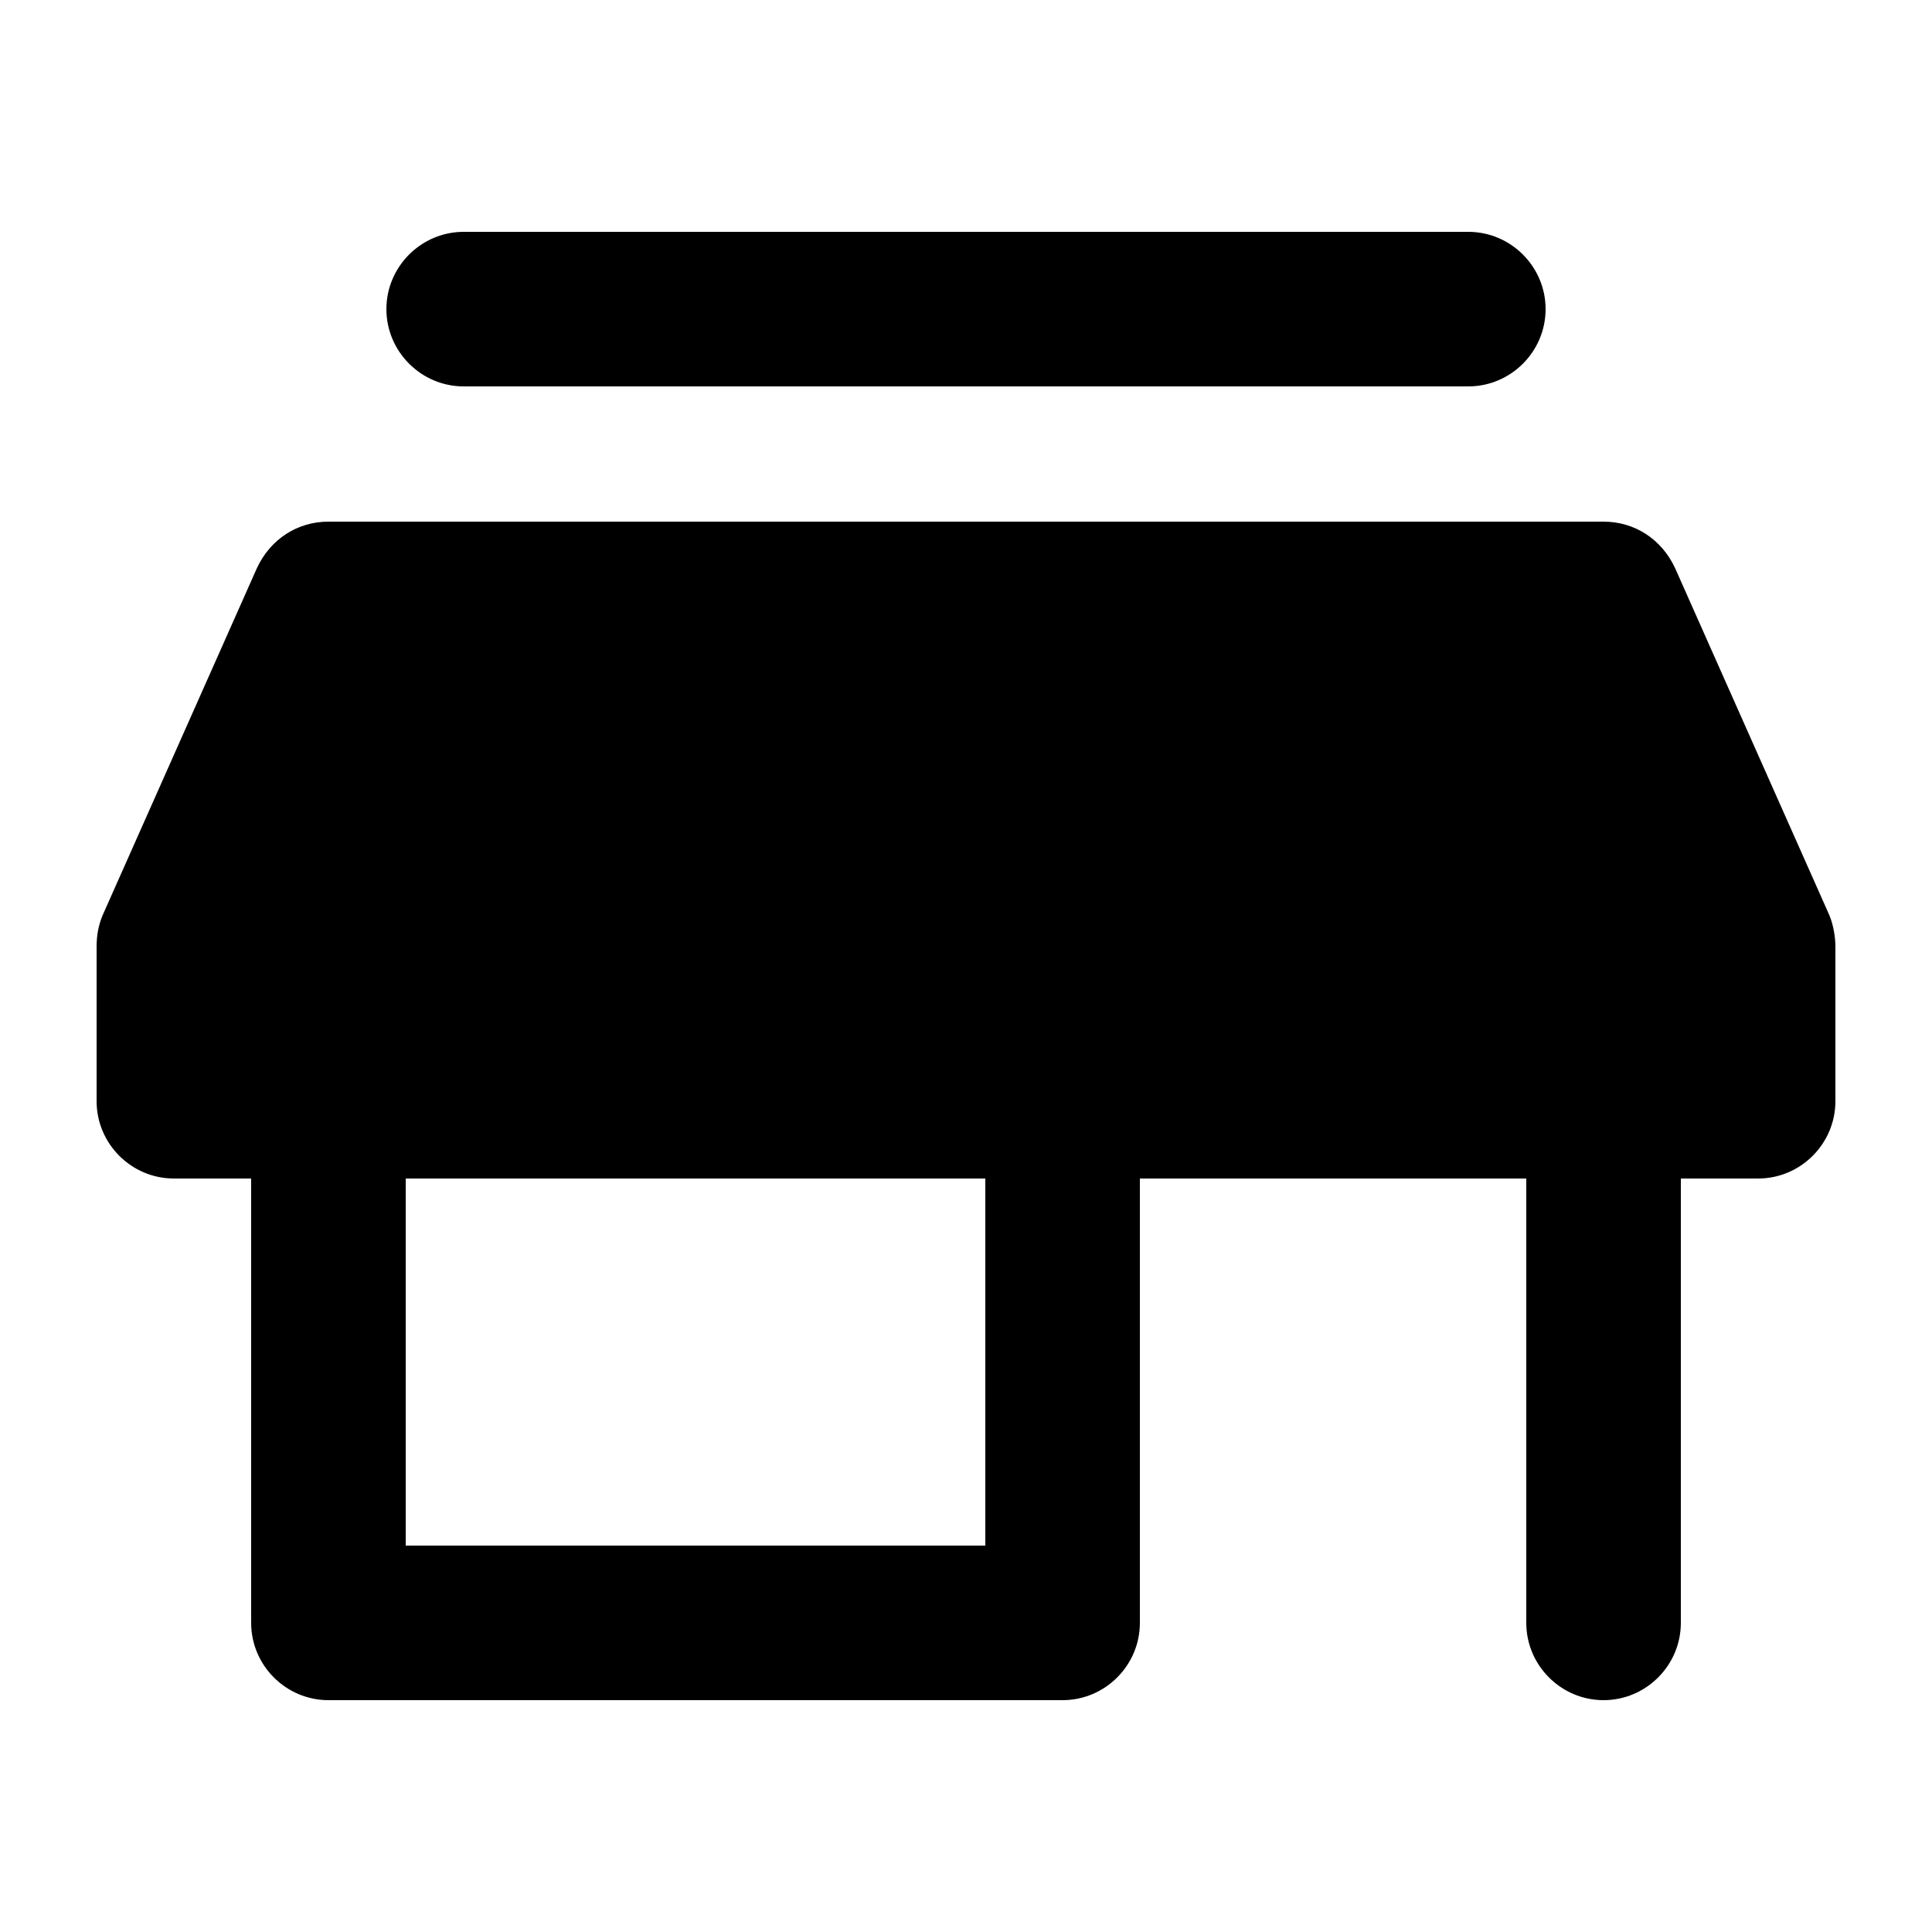 <?xml version="1.0" encoding="UTF-8"?>
<svg width="1200pt" height="1200pt" version="1.1" viewBox="0 0 1200 1200" xmlns="http://www.w3.org/2000/svg">
 <path d="m996 1056c-26.398 0-48-21.602-48-48v-276h-240v276c0 26.398-21.602 48-48 48h-456c-26.398 0-48-21.602-48-48v-276h-48c-26.398 0-48-21.602-48-48v-96c0-7.199 1.199-13.199 3.602-19.199l96-216c8.398-18 25.199-28.801 44.398-28.801h792c19.199 0 36 10.801 44.398 28.801l96 216c2.398 6 3.602 13.199 3.602 19.199v96c0 26.398-21.602 48-48 48h-48v276c0 26.398-21.602 48-48 48zm-744-96h360v-228h-360zm660-720h-624c-26.398 0-48-21.602-48-48s21.602-48 48-48h624c26.398 0 48 21.602 48 48s-21.602 48-48 48z"/>
</svg>
